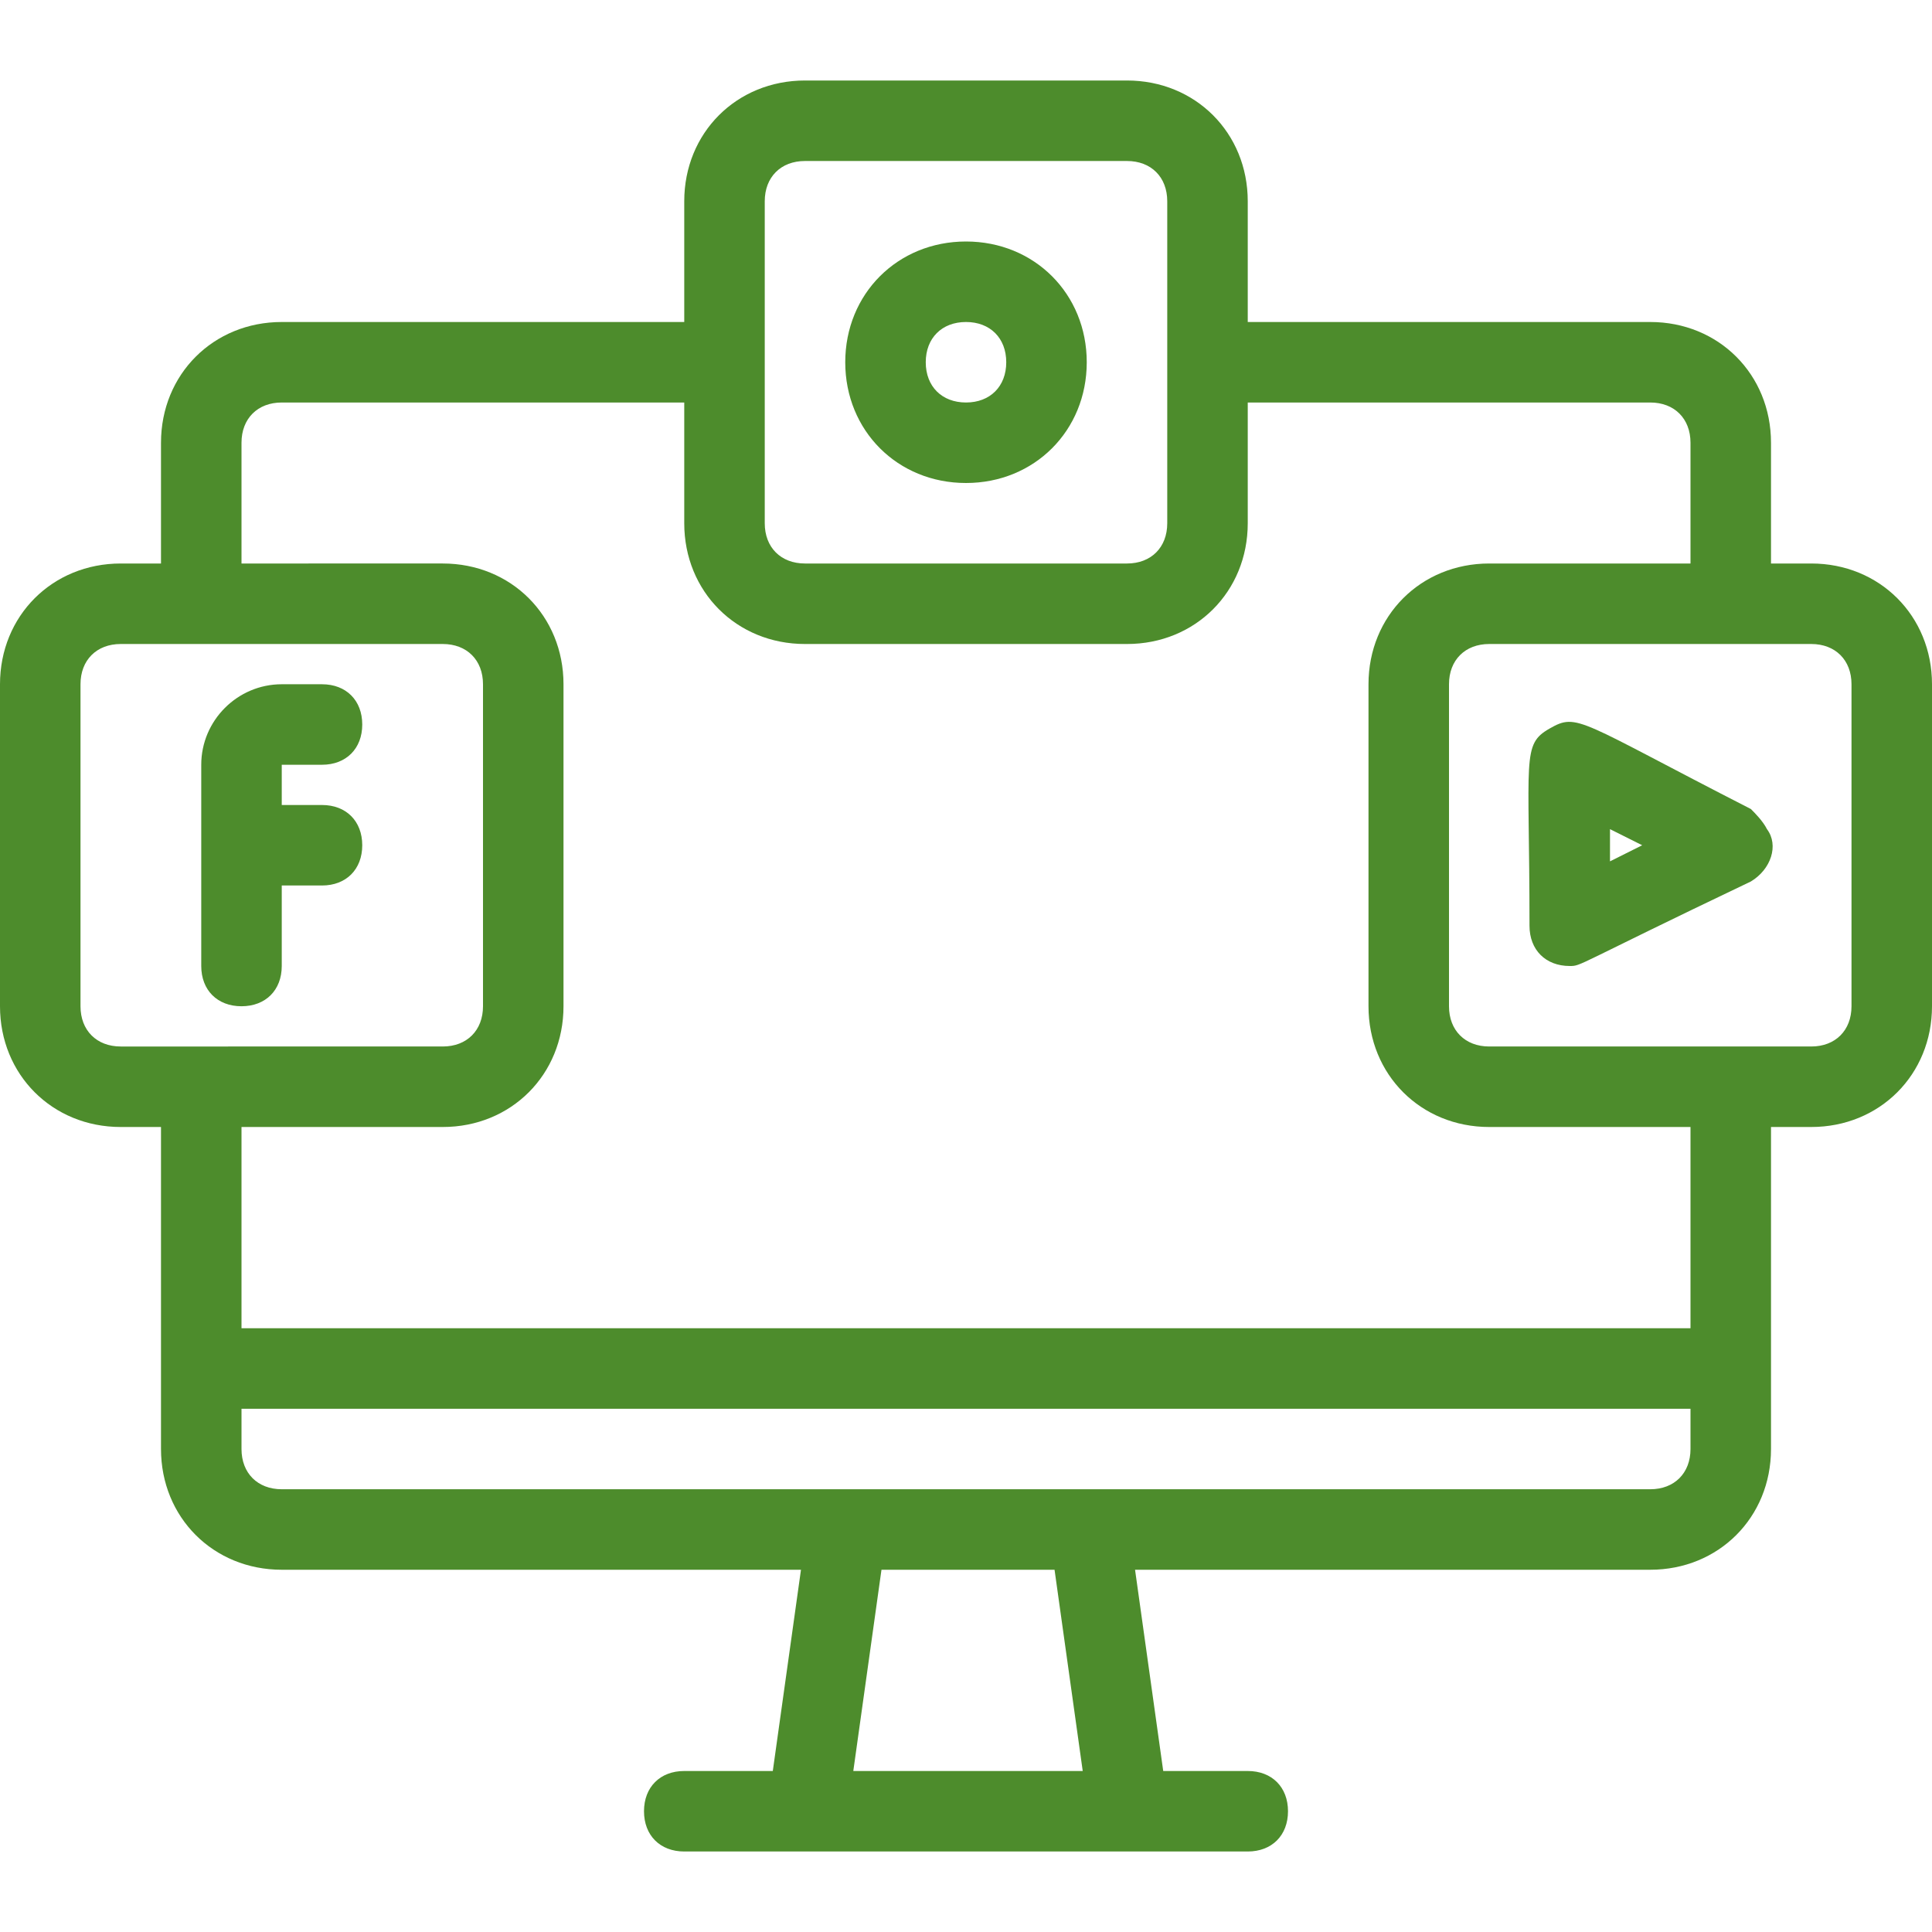 <?xml version="1.0" encoding="UTF-8"?>
<svg xmlns="http://www.w3.org/2000/svg" xmlns:xlink="http://www.w3.org/1999/xlink" version="1.1" id="Layer_1" x="0px" y="0px" viewBox="0 0 48 48" style="enable-background:new 0 0 48 48;" xml:space="preserve">
<style type="text/css">
	.st0{fill:#4D8C2C;}
</style>
<g id="_16._social_media">
	<path class="st0" d="M45,14h-1v-3c0-1.7-1.3-3-3-3H31V5c0-1.7-1.3-3-3-3h-8c-1.7,0-3,1.3-3,3v3H7c-1.7,0-3,1.3-3,3v3H3   c-1.7,0-3,1.3-3,3v8c0,1.7,1.3,3,3,3h1v8c0,1.7,1.3,3,3,3h12.9l-0.7,5H17c-0.6,0-1,0.4-1,1s0.4,1,1,1h14c0.6,0,1-0.4,1-1   s-0.4-1-1-1h-2.1l-0.7-5H41c1.7,0,3-1.3,3-3v-8h1c1.7,0,3-1.3,3-3v-8C48,15.3,46.7,14,45,14z M19,5c0-0.6,0.4-1,1-1h8   c0.6,0,1,0.4,1,1v8c0,0.6-0.4,1-1,1h-8c-0.6,0-1-0.4-1-1V5z M2,25v-8c0-0.6,0.4-1,1-1h8c0.6,0,1,0.4,1,1v8c0,0.6-0.4,1-1,1H3   C2.4,26,2,25.6,2,25z M26.9,44h-5.7l0.7-5h4.3L26.9,44z M42,36c0,0.6-0.4,1-1,1H7c-0.6,0-1-0.4-1-1v-1h36V36z M42,33H6v-5h5   c1.7,0,3-1.3,3-3v-8c0-1.7-1.3-3-3-3H6v-3c0-0.6,0.4-1,1-1h10v3c0,1.7,1.3,3,3,3h8c1.7,0,3-1.3,3-3v-3h10c0.6,0,1,0.4,1,1v3h-5   c-1.7,0-3,1.3-3,3v8c0,1.7,1.3,3,3,3h5V33z M46,25c0,0.6-0.4,1-1,1h-8c-0.6,0-1-0.4-1-1v-8c0-0.6,0.4-1,1-1h8c0.6,0,1,0.4,1,1V25z"></path>
	<path class="st0" d="M24,12c1.7,0,3-1.3,3-3s-1.3-3-3-3s-3,1.3-3,3S22.3,12,24,12z M24,8c0.6,0,1,0.4,1,1s-0.4,1-1,1s-1-0.4-1-1   S23.4,8,24,8z"></path>
	<path class="st0" d="M7,24v-2h1c0.6,0,1-0.4,1-1s-0.4-1-1-1H7v-1h1c0.6,0,1-0.4,1-1s-0.4-1-1-1H7c-1.1,0-2,0.9-2,2v5   c0,0.6,0.4,1,1,1S7,24.6,7,24z"></path>
	<path class="st0" d="M43.5,20.1c-4.3-2.2-4.3-2.4-5-2S38,18.8,38,23c0,0.6,0.4,1,1,1c0.3,0,0.1,0,4.5-2.1c0.5-0.3,0.7-0.9,0.4-1.3   C43.8,20.4,43.6,20.2,43.5,20.1z M40,21.4v-0.8l0.8,0.4L40,21.4z"></path>
</g>
</svg>
